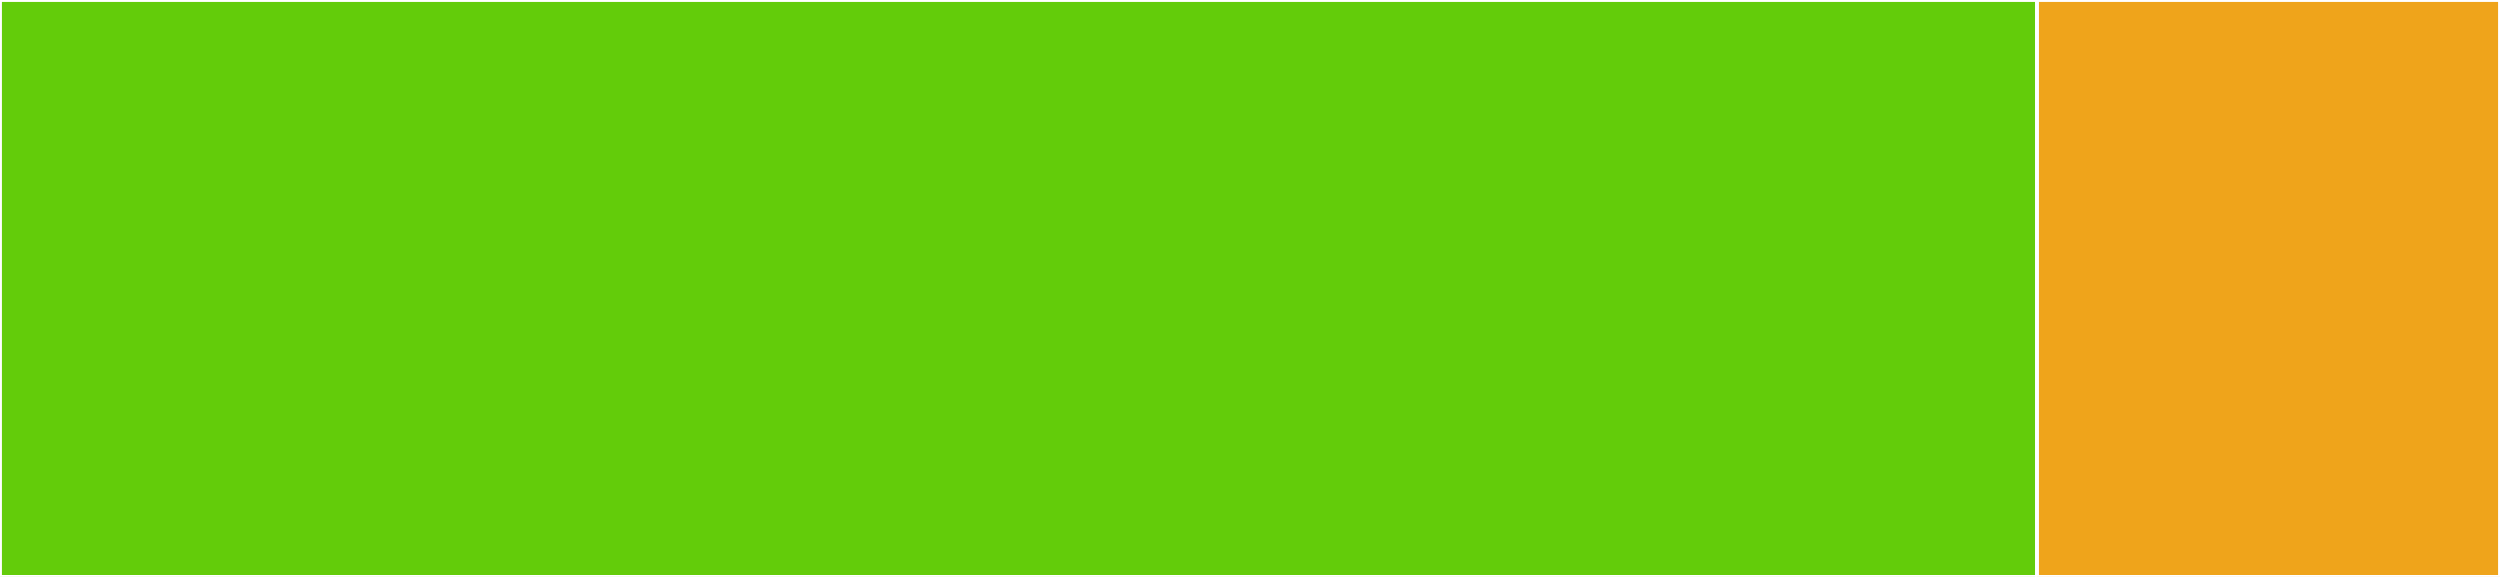 <svg baseProfile="full" width="650" height="150" viewBox="0 0 650 150" version="1.1"
xmlns="http://www.w3.org/2000/svg" xmlns:ev="http://www.w3.org/2001/xml-events"
xmlns:xlink="http://www.w3.org/1999/xlink">

<rect x="0" y="0" width="650" height="150" fill="#333333" stroke="none"/>

<style>rect.s{mask:url(#mask);}</style>
<defs>
  <pattern id="white" width="4" height="4" patternUnits="userSpaceOnUse" patternTransform="rotate(45)">
    <rect width="2" height="2" transform="translate(0,0)" fill="white"></rect>
  </pattern>
  <mask id="mask">
    <rect x="0" y="0" width="100%" height="100%" fill="url(#white)"></rect>
  </mask>
</defs>

<rect x="0" y="0" width="529.63" height="150.0" fill="#63cc0a" stroke="white" stroke-width="1" class=" tooltipped" data-content="ConsoleProgressMonitor.jl"><title>ConsoleProgressMonitor.jl</title></rect>
<rect x="529.63" y="0" width="120.37" height="150" fill="#efa41b" stroke="white" stroke-width="1" class=" tooltipped" data-content="router.jl"><title>router.jl</title></rect>
</svg>